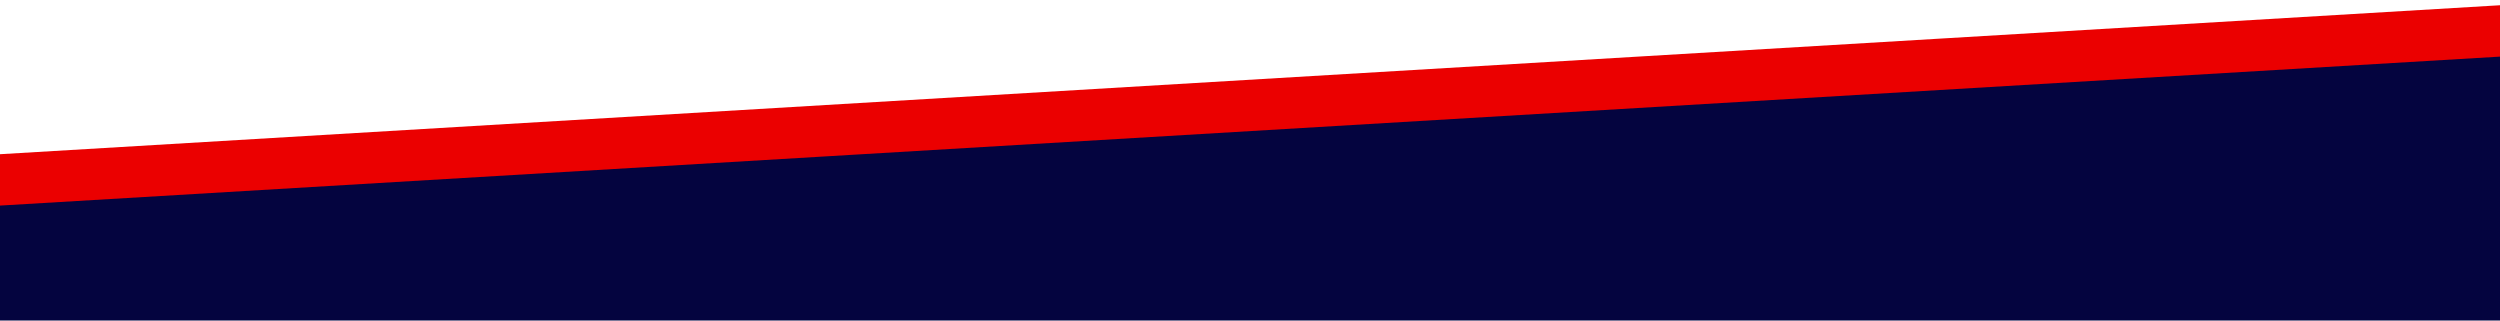 <svg width="780" height="100" viewBox="0 0 780 100" fill="none" xmlns="http://www.w3.org/2000/svg">
<g clip-path="url(#clip0_1146_310)">
<mask id="path-1-outside-1_1146_310" maskUnits="userSpaceOnUse" x="-9.701" y="-3.834" width="888.872" height="177.299" fill="black">
<rect fill="white" x="-9.701" y="-3.834" width="888.872" height="177.299"/>
<path d="M879.17 120.945L-2.25 173.464L-9.209 56.676L872.212 4.157L879.17 120.945Z"/>
</mask>
<path d="M879.17 120.945L-2.25 173.464L-9.209 56.676L872.212 4.157L879.17 120.945Z" fill="#04043F"/>
<path d="M-8.733 64.662L872.688 12.143L871.736 -3.829L-9.685 48.69L-8.733 64.662Z" fill="#EB0000" mask="url(#path-1-outside-1_1146_310)"/>
</g>
<defs>
<clipPath id="clip0_1146_310">
<rect width="780" height="100" fill="white"/>
</clipPath>
</defs>
</svg>
